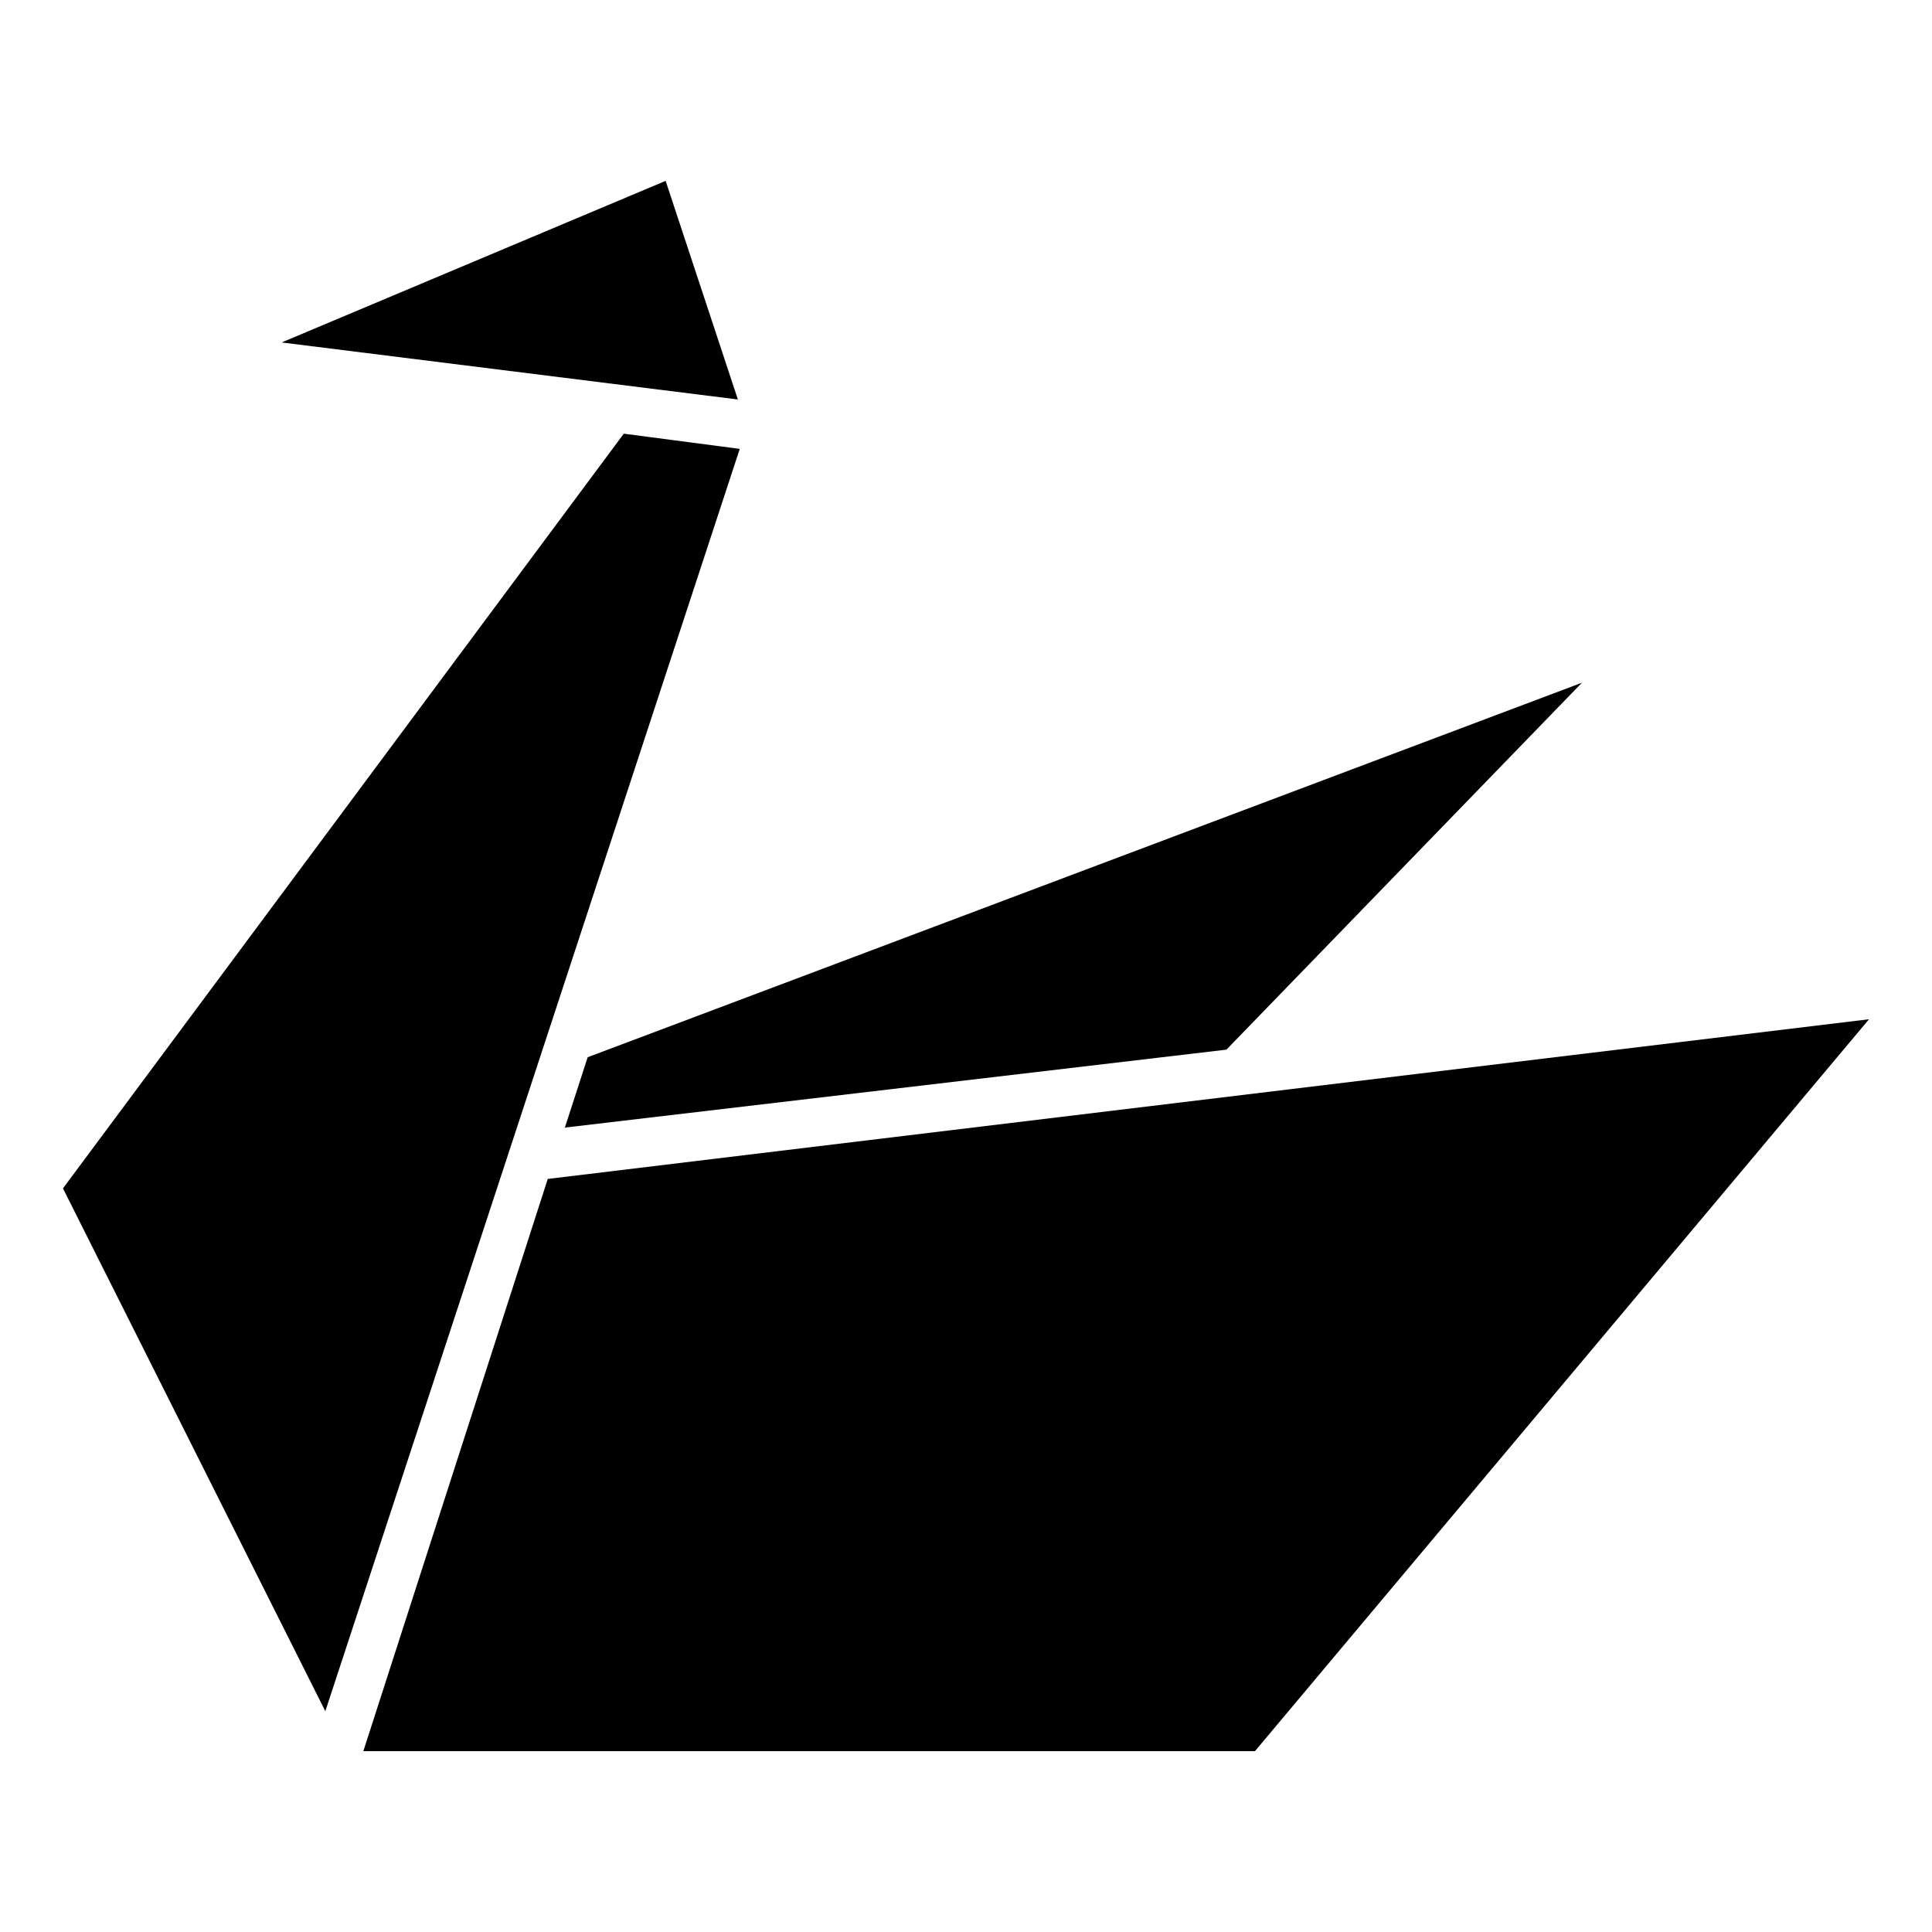 <?xml version="1.0" encoding="UTF-8"?>
<!-- Uploaded to: SVG Repo, www.svgrepo.com, Generator: SVG Repo Mixer Tools -->
<svg fill="#000000" width="800px" height="800px" version="1.1" viewBox="144 144 512 512" xmlns="http://www.w3.org/2000/svg">
 <g>
  <path d="m309.31 258.93 30.734 4.027-109.83 334.53-69.527-138.55z"/>
  <path d="m320.4 191.93 19.145 57.938-120.91-15.113z"/>
  <path d="m299.74 424.18 263.49-99.25-94.215 97.238-175.32 20.656z"/>
  <path d="m639.31 414.11-162.73 193.96h-236.29l48.871-151.64z"/>
 </g>
</svg>